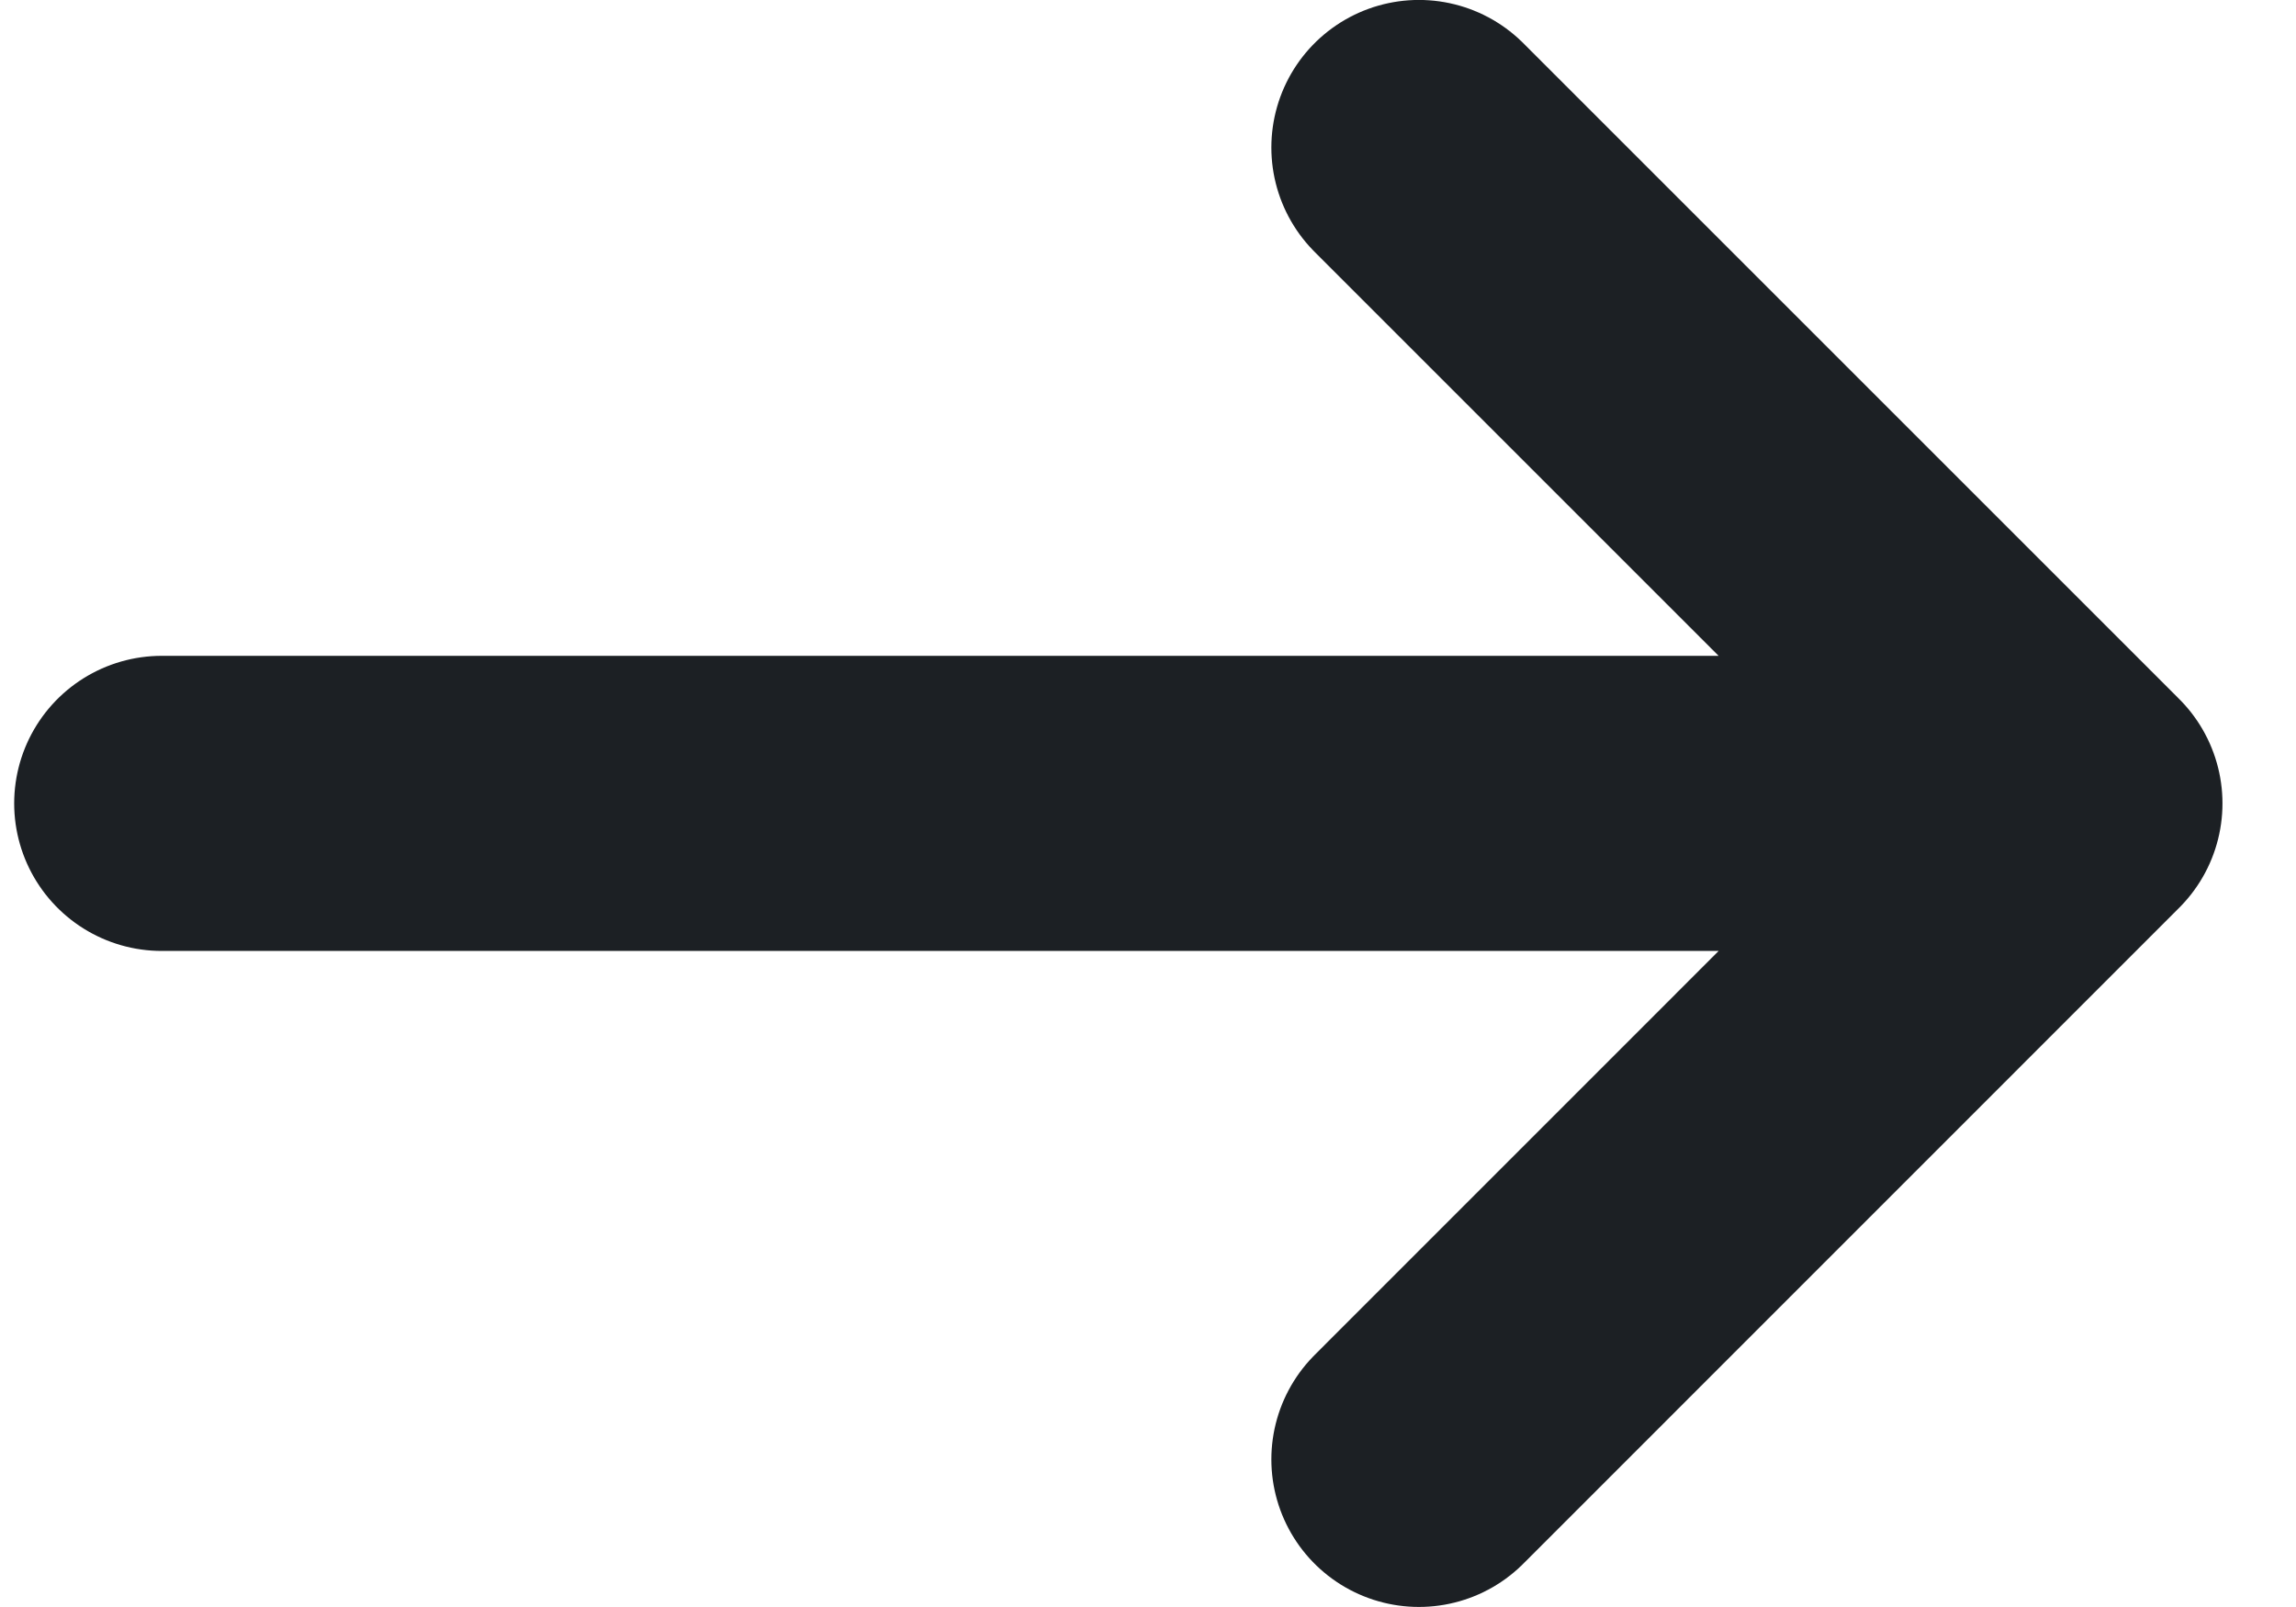 <svg width="20" height="14" viewBox="0 0 20 14" fill="none" xmlns="http://www.w3.org/2000/svg">
<path d="M1.409 6.999H18.074M18.074 6.999L12.36 1.285M18.074 6.999L12.36 12.714" stroke="#1C2024" stroke-width="2.571" stroke-linecap="round"/>
</svg>
